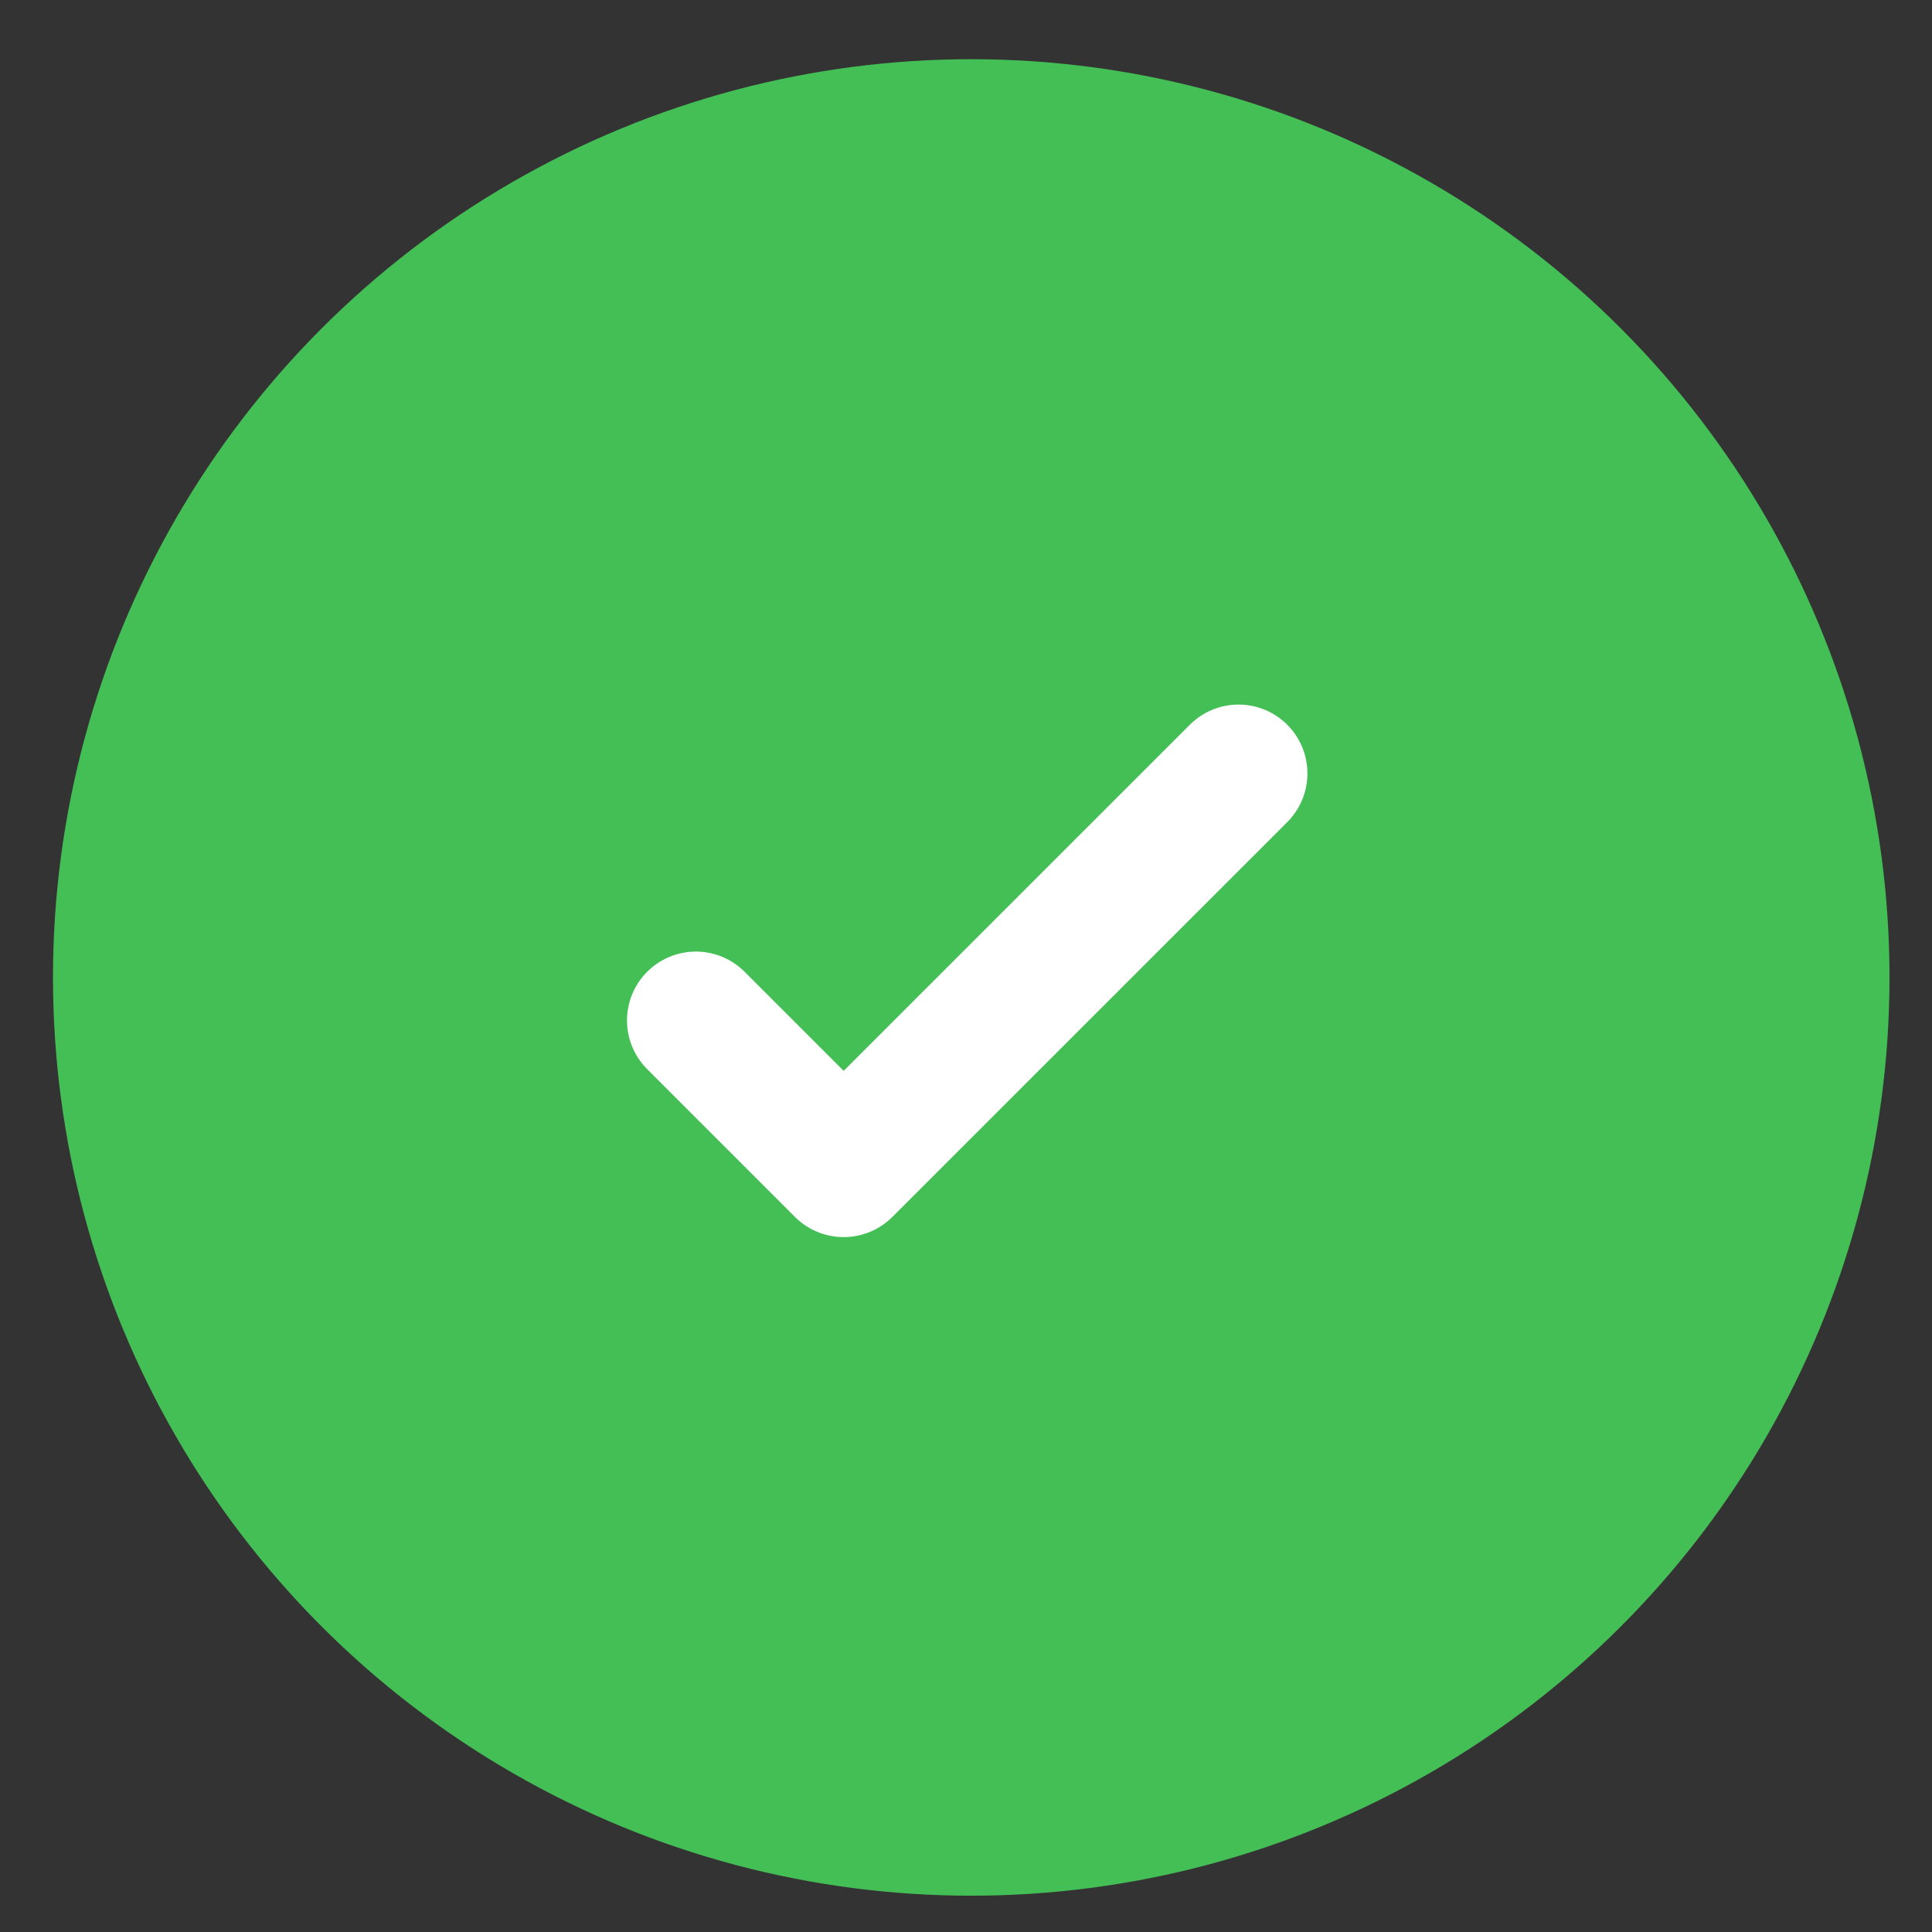 <svg width="28" height="28" viewBox="0 0 28 28" fill="none" xmlns="http://www.w3.org/2000/svg">
<rect x="0" y="0" width="28" height="28" fill="#333333" stroke="none"/>
<circle cx="14.076" cy="14.166" r="13.308" fill="#44BF56"/>
<path d="M10.085 14.789L12.227 16.931L17.95 11.209" stroke="white" stroke-width="1.996" stroke-linecap="round" stroke-linejoin="round"/>
</svg>

